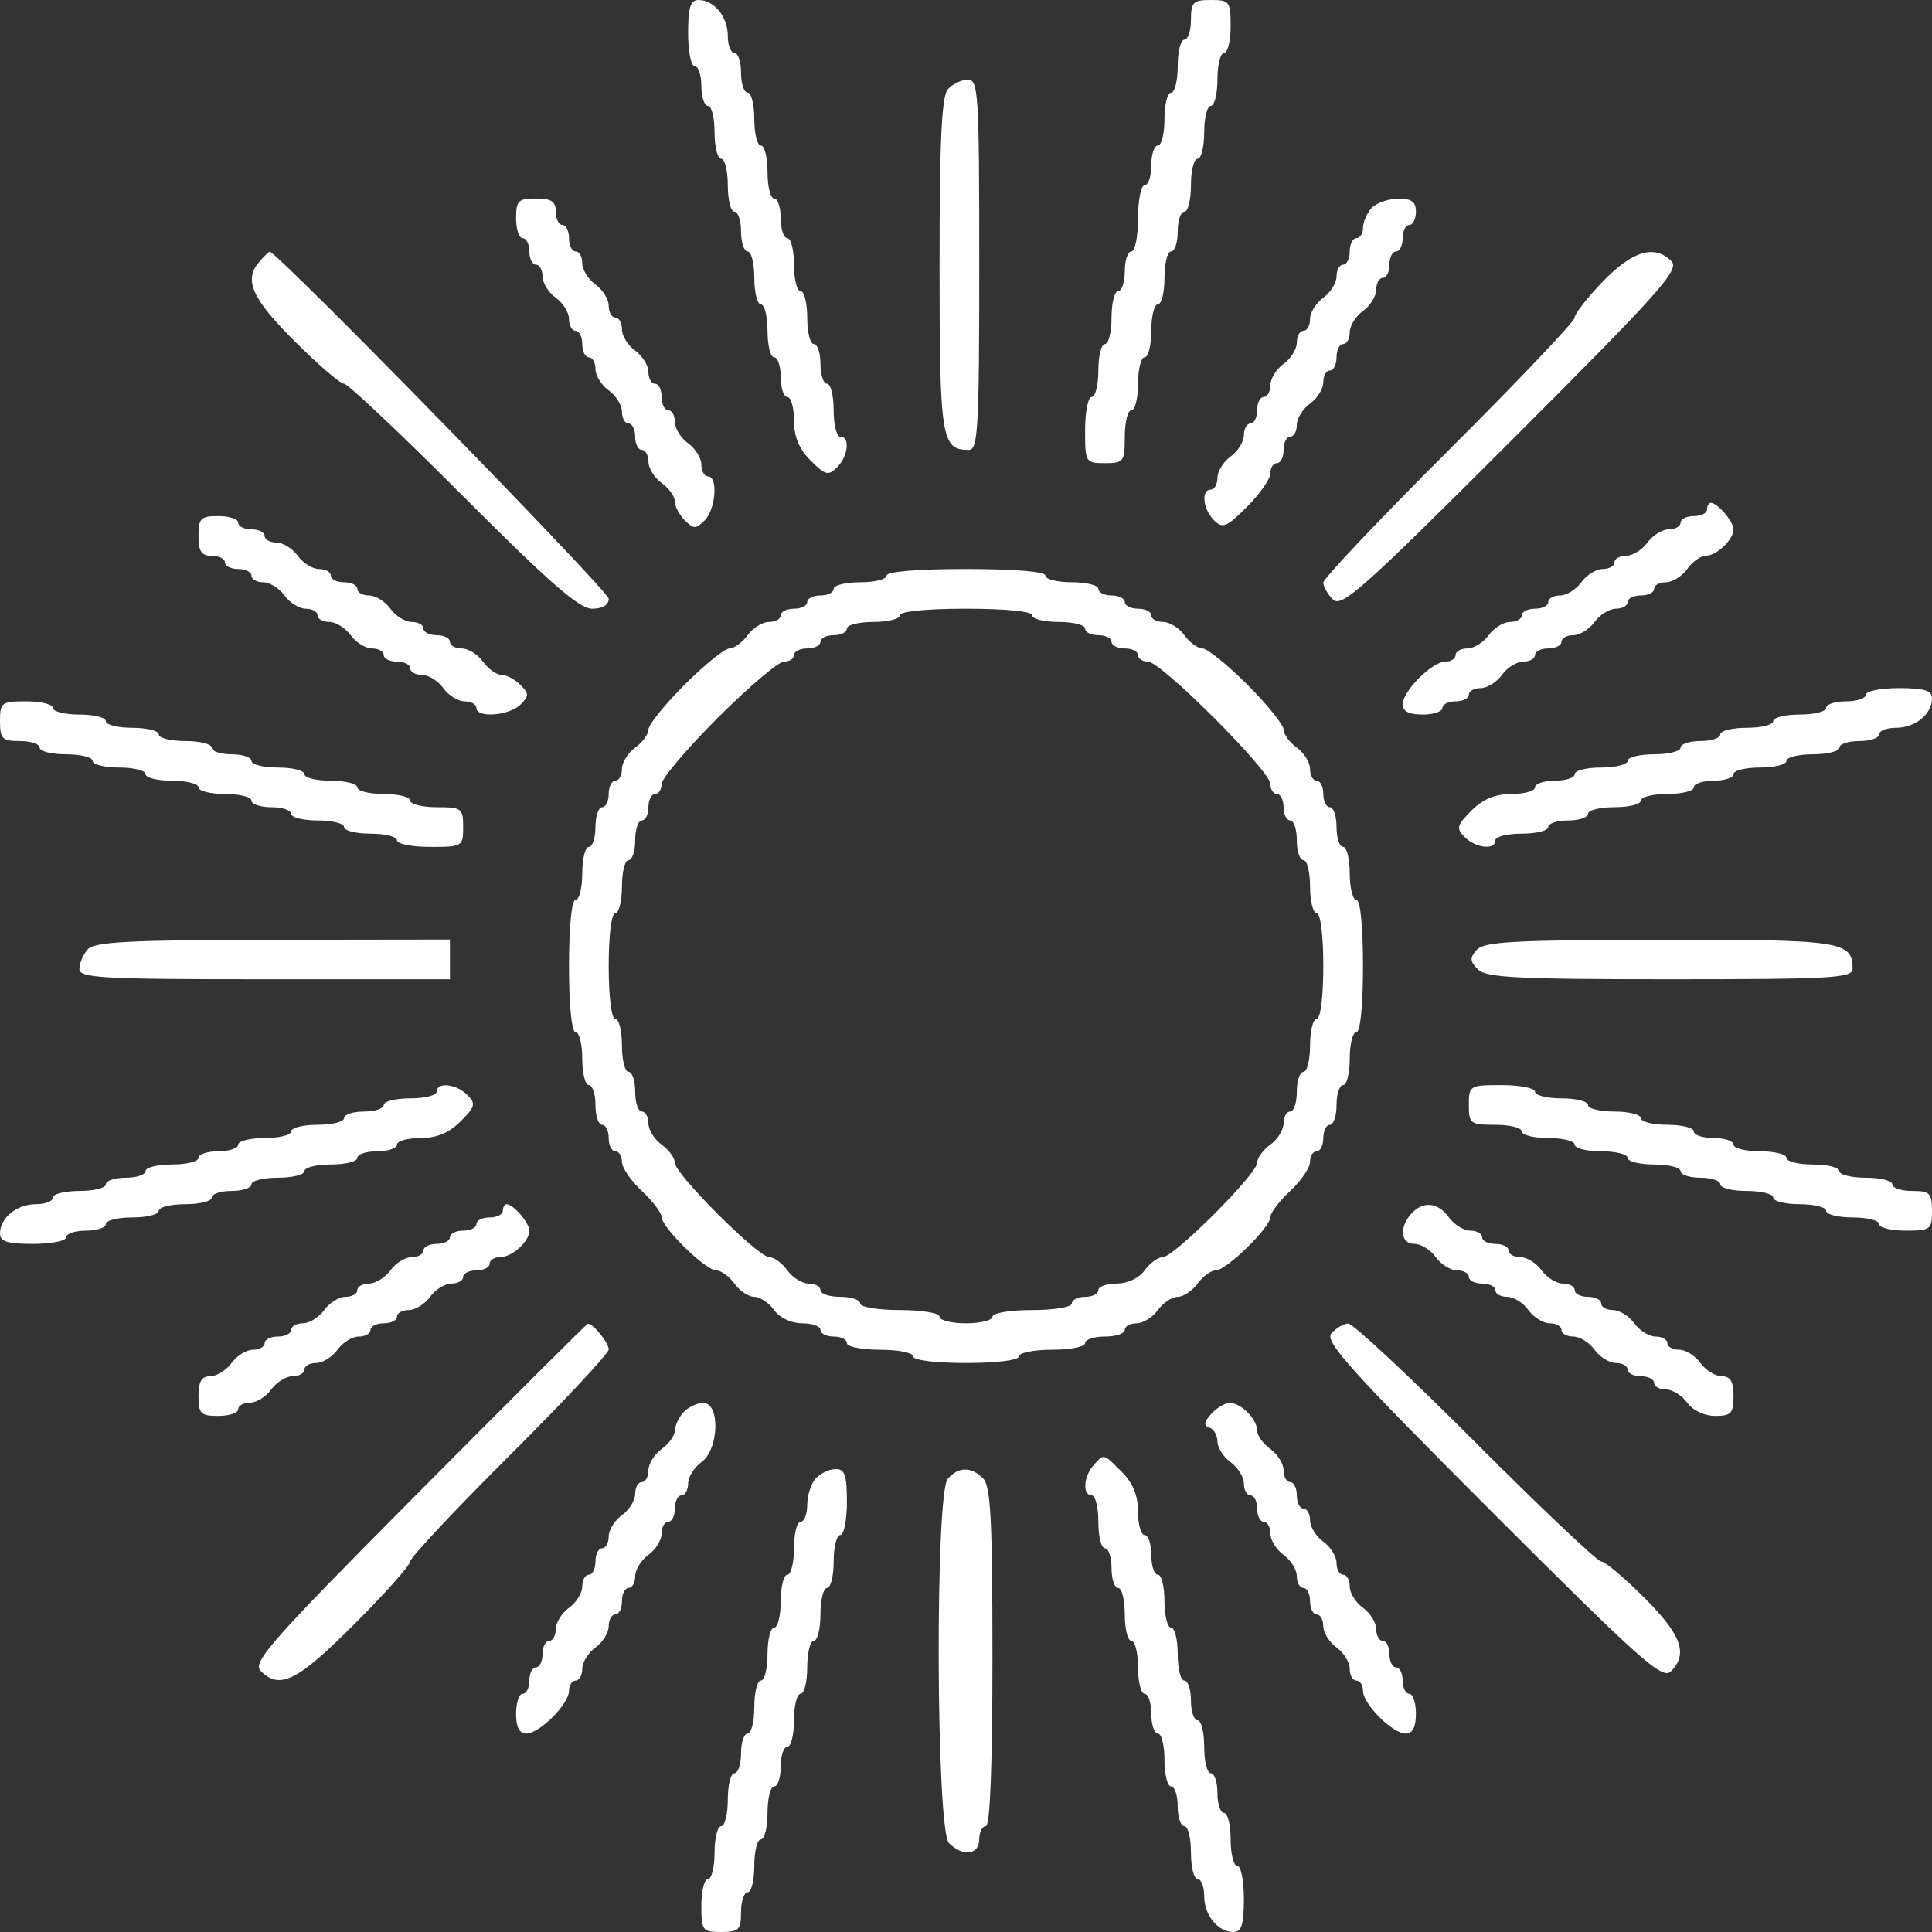 <svg width="48" height="48" viewBox="0 0 48 48" fill="none" xmlns="http://www.w3.org/2000/svg">
<rect x="0" y="0" width="48" height="48" fill="#333333" stroke="none"/>
<path fill-rule="evenodd" clip-rule="evenodd" d="M17.096 0.822C17.096 1.274 17.17 1.644 17.26 1.644C17.351 1.644 17.425 1.866 17.425 2.137C17.425 2.408 17.499 2.63 17.589 2.63C17.68 2.63 17.753 2.926 17.753 3.288C17.753 3.649 17.827 3.945 17.918 3.945C18.008 3.945 18.082 4.241 18.082 4.603C18.082 4.964 18.156 5.26 18.247 5.26C18.337 5.26 18.411 5.482 18.411 5.753C18.411 6.025 18.485 6.247 18.575 6.247C18.666 6.247 18.74 6.542 18.74 6.904C18.74 7.266 18.814 7.562 18.904 7.562C18.994 7.562 19.069 7.858 19.069 8.219C19.069 8.581 19.142 8.877 19.233 8.877C19.323 8.877 19.397 9.099 19.397 9.37C19.397 9.641 19.471 9.863 19.562 9.863C19.652 9.863 19.726 10.125 19.726 10.446C19.726 10.849 19.853 11.156 20.139 11.442C20.505 11.807 20.58 11.827 20.797 11.61C21.074 11.333 21.125 10.849 20.877 10.849C20.786 10.849 20.712 10.553 20.712 10.192C20.712 9.83 20.638 9.534 20.548 9.534C20.457 9.534 20.384 9.312 20.384 9.041C20.384 8.77 20.31 8.548 20.219 8.548C20.129 8.548 20.055 8.252 20.055 7.89C20.055 7.529 19.981 7.233 19.89 7.233C19.8 7.233 19.726 6.937 19.726 6.575C19.726 6.214 19.652 5.918 19.562 5.918C19.471 5.918 19.397 5.696 19.397 5.425C19.397 5.153 19.323 4.932 19.233 4.932C19.142 4.932 19.069 4.636 19.069 4.274C19.069 3.912 18.994 3.616 18.904 3.616C18.814 3.616 18.74 3.321 18.74 2.959C18.74 2.597 18.666 2.301 18.575 2.301C18.485 2.301 18.411 2.079 18.411 1.808C18.411 1.537 18.337 1.315 18.247 1.315C18.156 1.315 18.082 1.125 18.082 0.892C18.082 0.417 17.742 0 17.354 0C17.154 0 17.096 0.184 17.096 0.822ZM29.589 0.493C29.589 0.764 29.515 0.986 29.425 0.986C29.334 0.986 29.26 1.282 29.26 1.644C29.26 2.005 29.186 2.301 29.096 2.301C29.006 2.301 28.931 2.597 28.931 2.959C28.931 3.321 28.858 3.616 28.767 3.616C28.677 3.616 28.603 3.838 28.603 4.11C28.603 4.381 28.529 4.603 28.438 4.603C28.348 4.603 28.274 4.973 28.274 5.425C28.274 5.877 28.2 6.247 28.11 6.247C28.019 6.247 27.945 6.468 27.945 6.74C27.945 7.011 27.871 7.233 27.781 7.233C27.69 7.233 27.616 7.529 27.616 7.89C27.616 8.252 27.543 8.548 27.452 8.548C27.362 8.548 27.288 8.844 27.288 9.205C27.288 9.567 27.214 9.863 27.123 9.863C27.033 9.863 26.959 10.233 26.959 10.685C26.959 11.489 26.97 11.507 27.452 11.507C27.918 11.507 27.945 11.47 27.945 10.849C27.945 10.488 28.019 10.192 28.11 10.192C28.2 10.192 28.274 9.896 28.274 9.534C28.274 9.173 28.348 8.877 28.438 8.877C28.529 8.877 28.603 8.581 28.603 8.219C28.603 7.858 28.677 7.562 28.767 7.562C28.858 7.562 28.931 7.266 28.931 6.904C28.931 6.542 29.006 6.247 29.096 6.247C29.186 6.247 29.26 6.025 29.26 5.753C29.26 5.482 29.334 5.26 29.425 5.26C29.515 5.26 29.589 4.964 29.589 4.603C29.589 4.241 29.663 3.945 29.753 3.945C29.844 3.945 29.918 3.649 29.918 3.288C29.918 2.926 29.992 2.63 30.082 2.63C30.173 2.63 30.247 2.334 30.247 1.973C30.247 1.611 30.32 1.315 30.411 1.315C30.501 1.315 30.575 1.019 30.575 0.658C30.575 0.036 30.548 0 30.082 0C29.644 0 29.589 0.055 29.589 0.493ZM23.548 2.219C23.395 2.392 23.343 3.512 23.343 6.58C23.343 10.895 23.387 11.178 24.07 11.178C24.299 11.178 24.329 10.65 24.329 6.575C24.329 2.299 24.308 1.973 24.041 1.979C23.883 1.982 23.661 2.09 23.548 2.219ZM12.822 5.425C12.822 5.696 12.896 5.918 12.986 5.918C13.077 5.918 13.151 6.066 13.151 6.247C13.151 6.427 13.225 6.575 13.315 6.575C13.405 6.575 13.479 6.707 13.479 6.868C13.479 7.029 13.627 7.267 13.808 7.397C13.989 7.528 14.137 7.766 14.137 7.927C14.137 8.088 14.211 8.219 14.301 8.219C14.392 8.219 14.466 8.367 14.466 8.548C14.466 8.729 14.54 8.877 14.63 8.877C14.72 8.877 14.794 9.008 14.794 9.169C14.794 9.33 14.943 9.568 15.123 9.699C15.304 9.829 15.452 10.067 15.452 10.228C15.452 10.389 15.526 10.521 15.616 10.521C15.707 10.521 15.781 10.668 15.781 10.849C15.781 11.03 15.855 11.178 15.945 11.178C16.036 11.178 16.11 11.31 16.11 11.47C16.11 11.632 16.258 11.87 16.438 12C16.619 12.13 16.767 12.337 16.767 12.459C16.767 12.581 16.878 12.792 17.014 12.928C17.233 13.147 17.288 13.147 17.507 12.928C17.783 12.652 17.844 11.836 17.589 11.836C17.499 11.836 17.425 11.704 17.425 11.543C17.425 11.382 17.277 11.144 17.096 11.014C16.915 10.883 16.767 10.645 16.767 10.484C16.767 10.323 16.693 10.192 16.603 10.192C16.512 10.192 16.438 10.044 16.438 9.863C16.438 9.682 16.364 9.534 16.274 9.534C16.184 9.534 16.11 9.403 16.11 9.242C16.11 9.081 15.962 8.843 15.781 8.712C15.6 8.582 15.452 8.344 15.452 8.183C15.452 8.022 15.378 7.89 15.288 7.89C15.197 7.89 15.123 7.759 15.123 7.598C15.123 7.437 14.975 7.199 14.794 7.068C14.614 6.938 14.466 6.7 14.466 6.539C14.466 6.378 14.392 6.247 14.301 6.247C14.211 6.247 14.137 6.099 14.137 5.918C14.137 5.737 14.063 5.589 13.973 5.589C13.882 5.589 13.808 5.441 13.808 5.26C13.808 5.004 13.699 4.932 13.315 4.932C12.877 4.932 12.822 4.986 12.822 5.425ZM34.069 5.177C33.956 5.306 33.863 5.525 33.863 5.664C33.863 5.804 33.789 5.918 33.699 5.918C33.608 5.918 33.534 6.066 33.534 6.247C33.534 6.427 33.46 6.575 33.37 6.575C33.279 6.575 33.206 6.707 33.206 6.868C33.206 7.029 33.057 7.267 32.877 7.397C32.696 7.528 32.548 7.766 32.548 7.927C32.548 8.088 32.474 8.219 32.384 8.219C32.293 8.219 32.219 8.351 32.219 8.512C32.219 8.673 32.071 8.911 31.89 9.041C31.71 9.171 31.562 9.41 31.562 9.571C31.562 9.731 31.488 9.863 31.397 9.863C31.307 9.863 31.233 10.011 31.233 10.192C31.233 10.373 31.159 10.521 31.069 10.521C30.978 10.521 30.904 10.652 30.904 10.813C30.904 10.974 30.756 11.212 30.575 11.342C30.395 11.473 30.247 11.711 30.247 11.872C30.247 12.033 30.173 12.164 30.082 12.164C29.835 12.164 29.885 12.648 30.161 12.925C30.376 13.139 30.472 13.1 30.983 12.589C31.301 12.271 31.562 11.898 31.562 11.759C31.562 11.62 31.636 11.507 31.726 11.507C31.816 11.507 31.89 11.359 31.89 11.178C31.89 10.997 31.964 10.849 32.055 10.849C32.145 10.849 32.219 10.718 32.219 10.557C32.219 10.396 32.367 10.158 32.548 10.027C32.729 9.897 32.877 9.659 32.877 9.498C32.877 9.337 32.951 9.205 33.041 9.205C33.132 9.205 33.206 9.058 33.206 8.877C33.206 8.696 33.279 8.548 33.37 8.548C33.46 8.548 33.534 8.416 33.534 8.256C33.534 8.095 33.682 7.856 33.863 7.726C34.044 7.596 34.192 7.357 34.192 7.197C34.192 7.036 34.266 6.904 34.356 6.904C34.447 6.904 34.52 6.756 34.52 6.575C34.52 6.395 34.594 6.247 34.685 6.247C34.775 6.247 34.849 6.099 34.849 5.918C34.849 5.737 34.923 5.589 35.014 5.589C35.104 5.589 35.178 5.441 35.178 5.26C35.178 5.01 35.071 4.933 34.726 4.938C34.477 4.941 34.182 5.049 34.069 5.177ZM6.452 6.492C6.049 6.951 6.245 7.402 7.312 8.469C7.898 9.055 8.454 9.534 8.548 9.534C8.642 9.534 9.974 10.792 11.507 12.329C13.642 14.469 14.392 15.123 14.709 15.123C14.968 15.123 15.123 15.031 15.123 14.876C15.123 14.682 6.865 6.228 6.699 6.253C6.676 6.256 6.565 6.364 6.452 6.492ZM39.822 6.994C39.438 7.392 39.123 7.795 39.123 7.89C39.123 7.984 37.718 9.464 36 11.178C34.282 12.892 32.877 14.376 32.877 14.474C32.877 14.573 32.985 14.762 33.118 14.895C33.33 15.107 33.868 14.626 37.562 10.932C41.257 7.238 41.737 6.7 41.525 6.488C41.106 6.069 40.557 6.233 39.822 6.994ZM42.411 12.658C42.411 12.748 42.263 12.822 42.082 12.822C41.901 12.822 41.753 12.896 41.753 12.986C41.753 13.077 41.622 13.151 41.461 13.151C41.3 13.151 41.062 13.299 40.931 13.479C40.801 13.66 40.563 13.808 40.402 13.808C40.241 13.808 40.11 13.882 40.11 13.973C40.11 14.063 39.978 14.137 39.817 14.137C39.656 14.137 39.418 14.285 39.288 14.466C39.157 14.647 38.919 14.794 38.758 14.794C38.597 14.794 38.466 14.868 38.466 14.959C38.466 15.049 38.318 15.123 38.137 15.123C37.956 15.123 37.808 15.197 37.808 15.288C37.808 15.378 37.676 15.452 37.516 15.452C37.355 15.452 37.117 15.6 36.986 15.781C36.856 15.962 36.618 16.11 36.457 16.11C36.296 16.11 36.164 16.184 36.164 16.274C36.164 16.364 36.05 16.438 35.91 16.438C35.581 16.438 34.849 17.171 34.849 17.5C34.849 17.672 35.007 17.753 35.343 17.753C35.614 17.753 35.836 17.68 35.836 17.589C35.836 17.499 35.984 17.425 36.164 17.425C36.345 17.425 36.493 17.351 36.493 17.26C36.493 17.17 36.625 17.096 36.786 17.096C36.947 17.096 37.185 16.948 37.315 16.767C37.445 16.586 37.684 16.438 37.844 16.438C38.005 16.438 38.137 16.364 38.137 16.274C38.137 16.184 38.285 16.11 38.466 16.11C38.647 16.11 38.794 16.036 38.794 15.945C38.794 15.855 38.926 15.781 39.087 15.781C39.248 15.781 39.486 15.633 39.616 15.452C39.747 15.271 39.985 15.123 40.146 15.123C40.307 15.123 40.438 15.049 40.438 14.959C40.438 14.868 40.586 14.794 40.767 14.794C40.948 14.794 41.096 14.72 41.096 14.63C41.096 14.54 41.228 14.466 41.388 14.466C41.549 14.466 41.788 14.318 41.918 14.137C42.048 13.956 42.255 13.808 42.377 13.808C42.648 13.808 43.069 13.408 43.069 13.151C43.069 12.957 42.671 12.493 42.505 12.493C42.453 12.493 42.411 12.567 42.411 12.658ZM4.932 13.315C4.932 13.699 5.004 13.808 5.26 13.808C5.441 13.808 5.589 13.882 5.589 13.973C5.589 14.063 5.737 14.137 5.918 14.137C6.099 14.137 6.247 14.211 6.247 14.301C6.247 14.392 6.378 14.466 6.539 14.466C6.7 14.466 6.938 14.614 7.068 14.794C7.199 14.975 7.437 15.123 7.598 15.123C7.759 15.123 7.89 15.197 7.89 15.288C7.89 15.378 8.022 15.452 8.183 15.452C8.344 15.452 8.582 15.6 8.712 15.781C8.843 15.962 9.081 16.11 9.242 16.11C9.403 16.11 9.534 16.184 9.534 16.274C9.534 16.364 9.682 16.438 9.863 16.438C10.044 16.438 10.192 16.512 10.192 16.603C10.192 16.693 10.323 16.767 10.484 16.767C10.645 16.767 10.883 16.915 11.014 17.096C11.144 17.277 11.382 17.425 11.543 17.425C11.704 17.425 11.836 17.499 11.836 17.589C11.836 17.844 12.652 17.783 12.928 17.507C13.147 17.288 13.147 17.233 12.928 17.014C12.792 16.878 12.581 16.767 12.459 16.767C12.337 16.767 12.13 16.619 12 16.438C11.87 16.258 11.632 16.11 11.47 16.11C11.31 16.11 11.178 16.036 11.178 15.945C11.178 15.855 11.03 15.781 10.849 15.781C10.668 15.781 10.521 15.707 10.521 15.616C10.521 15.526 10.389 15.452 10.228 15.452C10.067 15.452 9.829 15.304 9.699 15.123C9.568 14.943 9.33 14.794 9.169 14.794C9.008 14.794 8.877 14.72 8.877 14.63C8.877 14.54 8.729 14.466 8.548 14.466C8.367 14.466 8.219 14.392 8.219 14.301C8.219 14.211 8.088 14.137 7.927 14.137C7.766 14.137 7.528 13.989 7.397 13.808C7.267 13.627 7.029 13.479 6.868 13.479C6.707 13.479 6.575 13.405 6.575 13.315C6.575 13.225 6.427 13.151 6.247 13.151C6.066 13.151 5.918 13.077 5.918 12.986C5.918 12.896 5.696 12.822 5.425 12.822C4.986 12.822 4.932 12.877 4.932 13.315ZM22.027 14.301C22.027 14.392 21.732 14.466 21.37 14.466C21.008 14.466 20.712 14.54 20.712 14.63C20.712 14.72 20.564 14.794 20.384 14.794C20.203 14.794 20.055 14.868 20.055 14.959C20.055 15.049 19.907 15.123 19.726 15.123C19.545 15.123 19.397 15.197 19.397 15.288C19.397 15.378 19.266 15.452 19.105 15.452C18.944 15.452 18.706 15.6 18.575 15.781C18.445 15.962 18.242 16.11 18.125 16.11C18.007 16.11 17.505 16.515 17.01 17.01C16.515 17.505 16.11 18.007 16.11 18.125C16.11 18.242 15.962 18.445 15.781 18.575C15.6 18.706 15.452 18.944 15.452 19.105C15.452 19.266 15.378 19.397 15.288 19.397C15.197 19.397 15.123 19.545 15.123 19.726C15.123 19.907 15.049 20.055 14.959 20.055C14.868 20.055 14.794 20.277 14.794 20.548C14.794 20.819 14.72 21.041 14.63 21.041C14.54 21.041 14.466 21.337 14.466 21.699C14.466 22.06 14.392 22.356 14.301 22.356C14.203 22.356 14.137 23.014 14.137 24C14.137 24.986 14.203 25.644 14.301 25.644C14.392 25.644 14.466 25.94 14.466 26.301C14.466 26.663 14.54 26.959 14.63 26.959C14.72 26.959 14.794 27.181 14.794 27.452C14.794 27.723 14.868 27.945 14.959 27.945C15.049 27.945 15.123 28.093 15.123 28.274C15.123 28.455 15.197 28.603 15.288 28.603C15.378 28.603 15.452 28.721 15.452 28.866C15.452 29.01 15.674 29.336 15.945 29.589C16.216 29.842 16.438 30.134 16.438 30.236C16.438 30.494 17.53 31.562 17.794 31.562C17.913 31.562 18.116 31.71 18.247 31.89C18.377 32.071 18.599 32.219 18.74 32.219C18.881 32.219 19.102 32.367 19.233 32.548C19.372 32.741 19.659 32.877 19.927 32.877C20.178 32.877 20.384 32.951 20.384 33.041C20.384 33.132 20.532 33.206 20.712 33.206C20.893 33.206 21.041 33.279 21.041 33.37C21.041 33.46 21.411 33.534 21.863 33.534C22.315 33.534 22.685 33.608 22.685 33.699C22.685 33.794 23.233 33.863 24 33.863C24.767 33.863 25.315 33.794 25.315 33.699C25.315 33.608 25.685 33.534 26.137 33.534C26.589 33.534 26.959 33.46 26.959 33.37C26.959 33.279 27.181 33.206 27.452 33.206C27.723 33.206 27.945 33.132 27.945 33.041C27.945 32.951 28.077 32.877 28.238 32.877C28.399 32.877 28.637 32.729 28.767 32.548C28.898 32.367 29.119 32.219 29.26 32.219C29.401 32.219 29.623 32.071 29.753 31.89C29.884 31.71 30.087 31.562 30.206 31.562C30.47 31.562 31.562 30.494 31.562 30.236C31.562 30.134 31.784 29.842 32.055 29.589C32.326 29.336 32.548 29.01 32.548 28.866C32.548 28.721 32.622 28.603 32.712 28.603C32.803 28.603 32.877 28.455 32.877 28.274C32.877 28.093 32.951 27.945 33.041 27.945C33.132 27.945 33.206 27.723 33.206 27.452C33.206 27.181 33.279 26.959 33.37 26.959C33.46 26.959 33.534 26.663 33.534 26.301C33.534 25.94 33.608 25.644 33.699 25.644C33.797 25.644 33.863 24.986 33.863 24C33.863 23.014 33.797 22.356 33.699 22.356C33.608 22.356 33.534 22.06 33.534 21.699C33.534 21.337 33.46 21.041 33.37 21.041C33.279 21.041 33.206 20.819 33.206 20.548C33.206 20.277 33.132 20.055 33.041 20.055C32.951 20.055 32.877 19.907 32.877 19.726C32.877 19.545 32.803 19.397 32.712 19.397C32.622 19.397 32.548 19.266 32.548 19.105C32.548 18.944 32.4 18.706 32.219 18.575C32.038 18.445 31.89 18.242 31.89 18.125C31.89 18.007 31.485 17.505 30.99 17.01C30.495 16.515 29.993 16.11 29.875 16.11C29.758 16.11 29.555 15.962 29.425 15.781C29.294 15.6 29.056 15.452 28.895 15.452C28.734 15.452 28.603 15.378 28.603 15.288C28.603 15.197 28.455 15.123 28.274 15.123C28.093 15.123 27.945 15.049 27.945 14.959C27.945 14.868 27.797 14.794 27.616 14.794C27.436 14.794 27.288 14.72 27.288 14.63C27.288 14.54 26.992 14.466 26.63 14.466C26.268 14.466 25.973 14.392 25.973 14.301C25.973 14.201 25.205 14.137 24 14.137C22.795 14.137 22.027 14.201 22.027 14.301ZM25.644 15.288C25.644 15.378 25.94 15.452 26.301 15.452C26.663 15.452 26.959 15.526 26.959 15.616C26.959 15.707 27.107 15.781 27.288 15.781C27.468 15.781 27.616 15.855 27.616 15.945C27.616 16.036 27.764 16.11 27.945 16.11C28.126 16.11 28.274 16.184 28.274 16.274C28.274 16.364 28.386 16.438 28.523 16.438C28.847 16.438 31.562 19.153 31.562 19.477C31.562 19.614 31.636 19.726 31.726 19.726C31.816 19.726 31.89 19.874 31.89 20.055C31.89 20.236 31.964 20.384 32.055 20.384C32.145 20.384 32.219 20.605 32.219 20.877C32.219 21.148 32.293 21.37 32.384 21.37C32.474 21.37 32.548 21.666 32.548 22.027C32.548 22.389 32.622 22.685 32.712 22.685C32.808 22.685 32.877 23.233 32.877 24C32.877 24.767 32.808 25.315 32.712 25.315C32.622 25.315 32.548 25.611 32.548 25.973C32.548 26.334 32.474 26.63 32.384 26.63C32.293 26.63 32.219 26.852 32.219 27.123C32.219 27.395 32.145 27.616 32.055 27.616C31.964 27.616 31.89 27.748 31.89 27.909C31.89 28.07 31.742 28.308 31.562 28.438C31.381 28.569 31.233 28.771 31.233 28.889C31.233 29.167 29.167 31.233 28.889 31.233C28.771 31.233 28.569 31.381 28.438 31.562C28.299 31.755 28.013 31.89 27.744 31.89C27.493 31.89 27.288 31.964 27.288 32.055C27.288 32.145 27.14 32.219 26.959 32.219C26.778 32.219 26.63 32.293 26.63 32.384C26.63 32.475 26.192 32.548 25.644 32.548C25.096 32.548 24.657 32.621 24.657 32.712C24.657 32.803 24.362 32.877 24 32.877C23.638 32.877 23.343 32.803 23.343 32.712C23.343 32.621 22.904 32.548 22.356 32.548C21.808 32.548 21.37 32.475 21.37 32.384C21.37 32.293 21.148 32.219 20.877 32.219C20.605 32.219 20.384 32.145 20.384 32.055C20.384 31.964 20.252 31.89 20.091 31.89C19.93 31.89 19.692 31.742 19.562 31.562C19.431 31.381 19.229 31.233 19.111 31.233C18.833 31.233 16.767 29.167 16.767 28.889C16.767 28.771 16.619 28.569 16.438 28.438C16.258 28.308 16.11 28.07 16.11 27.909C16.11 27.748 16.036 27.616 15.945 27.616C15.855 27.616 15.781 27.395 15.781 27.123C15.781 26.852 15.707 26.63 15.616 26.63C15.526 26.63 15.452 26.334 15.452 25.973C15.452 25.611 15.378 25.315 15.288 25.315C15.192 25.315 15.123 24.767 15.123 24C15.123 23.233 15.192 22.685 15.288 22.685C15.378 22.685 15.452 22.389 15.452 22.027C15.452 21.666 15.526 21.37 15.616 21.37C15.707 21.37 15.781 21.148 15.781 20.877C15.781 20.605 15.855 20.384 15.945 20.384C16.036 20.384 16.11 20.236 16.11 20.055C16.11 19.874 16.184 19.726 16.274 19.726C16.364 19.726 16.438 19.614 16.438 19.477C16.438 19.34 17.066 18.601 17.833 17.833C18.601 17.066 19.34 16.438 19.477 16.438C19.614 16.438 19.726 16.364 19.726 16.274C19.726 16.184 19.874 16.11 20.055 16.11C20.236 16.11 20.384 16.036 20.384 15.945C20.384 15.855 20.532 15.781 20.712 15.781C20.893 15.781 21.041 15.707 21.041 15.616C21.041 15.526 21.337 15.452 21.699 15.452C22.06 15.452 22.356 15.378 22.356 15.288C22.356 15.189 23.014 15.123 24 15.123C24.986 15.123 25.644 15.189 25.644 15.288ZM46.356 17.26C46.356 17.351 46.134 17.425 45.863 17.425C45.592 17.425 45.37 17.499 45.37 17.589C45.37 17.68 45.074 17.753 44.712 17.753C44.351 17.753 44.055 17.827 44.055 17.918C44.055 18.008 43.759 18.082 43.397 18.082C43.036 18.082 42.74 18.156 42.74 18.247C42.74 18.337 42.518 18.411 42.247 18.411C41.975 18.411 41.753 18.485 41.753 18.575C41.753 18.666 41.458 18.74 41.096 18.74C40.734 18.74 40.438 18.814 40.438 18.904C40.438 18.994 40.142 19.069 39.781 19.069C39.419 19.069 39.123 19.142 39.123 19.233C39.123 19.323 38.901 19.397 38.63 19.397C38.359 19.397 38.137 19.471 38.137 19.562C38.137 19.652 37.875 19.726 37.554 19.726C37.151 19.726 36.844 19.853 36.558 20.139C36.193 20.505 36.173 20.58 36.39 20.797C36.667 21.074 37.151 21.125 37.151 20.877C37.151 20.786 37.447 20.712 37.808 20.712C38.17 20.712 38.466 20.638 38.466 20.548C38.466 20.457 38.688 20.384 38.959 20.384C39.23 20.384 39.452 20.31 39.452 20.219C39.452 20.129 39.748 20.055 40.11 20.055C40.471 20.055 40.767 19.981 40.767 19.89C40.767 19.8 41.063 19.726 41.425 19.726C41.786 19.726 42.082 19.652 42.082 19.562C42.082 19.471 42.304 19.397 42.575 19.397C42.847 19.397 43.069 19.323 43.069 19.233C43.069 19.142 43.364 19.069 43.726 19.069C44.088 19.069 44.384 18.994 44.384 18.904C44.384 18.814 44.679 18.74 45.041 18.74C45.403 18.74 45.699 18.666 45.699 18.575C45.699 18.485 45.92 18.411 46.192 18.411C46.463 18.411 46.685 18.337 46.685 18.247C46.685 18.156 46.875 18.082 47.108 18.082C47.583 18.082 48 17.742 48 17.354C48 17.154 47.816 17.096 47.178 17.096C46.726 17.096 46.356 17.17 46.356 17.26ZM0 17.918C0 18.356 0.055 18.411 0.493 18.411C0.764 18.411 0.986 18.485 0.986 18.575C0.986 18.666 1.282 18.74 1.644 18.74C2.005 18.74 2.301 18.814 2.301 18.904C2.301 18.994 2.597 19.069 2.959 19.069C3.321 19.069 3.616 19.142 3.616 19.233C3.616 19.323 3.912 19.397 4.274 19.397C4.636 19.397 4.932 19.471 4.932 19.562C4.932 19.652 5.227 19.726 5.589 19.726C5.951 19.726 6.247 19.8 6.247 19.89C6.247 19.981 6.468 20.055 6.74 20.055C7.011 20.055 7.233 20.129 7.233 20.219C7.233 20.31 7.529 20.384 7.89 20.384C8.252 20.384 8.548 20.457 8.548 20.548C8.548 20.638 8.844 20.712 9.205 20.712C9.567 20.712 9.863 20.786 9.863 20.877C9.863 20.967 10.233 21.041 10.685 21.041C11.489 21.041 11.507 21.03 11.507 20.548C11.507 20.082 11.47 20.055 10.849 20.055C10.488 20.055 10.192 19.981 10.192 19.89C10.192 19.8 9.896 19.726 9.534 19.726C9.173 19.726 8.877 19.652 8.877 19.562C8.877 19.471 8.581 19.397 8.219 19.397C7.858 19.397 7.562 19.323 7.562 19.233C7.562 19.142 7.266 19.069 6.904 19.069C6.542 19.069 6.247 18.994 6.247 18.904C6.247 18.814 6.025 18.74 5.753 18.74C5.482 18.74 5.26 18.666 5.26 18.575C5.26 18.485 4.964 18.411 4.603 18.411C4.241 18.411 3.945 18.337 3.945 18.247C3.945 18.156 3.649 18.082 3.288 18.082C2.926 18.082 2.63 18.008 2.63 17.918C2.63 17.827 2.334 17.753 1.973 17.753C1.611 17.753 1.315 17.68 1.315 17.589C1.315 17.499 1.019 17.425 0.658 17.425C0.036 17.425 0 17.452 0 17.918ZM2.178 23.588C2.065 23.717 1.973 23.936 1.973 24.075C1.973 24.298 2.538 24.329 6.575 24.329H11.178V23.836V23.343L6.781 23.349C3.194 23.354 2.346 23.398 2.178 23.588ZM36.69 23.598C36.512 23.799 36.517 23.884 36.719 24.085C36.923 24.289 37.708 24.329 41.495 24.329C45.506 24.329 46.027 24.299 46.027 24.07C46.027 23.383 45.758 23.342 41.231 23.349C37.625 23.354 36.868 23.395 36.69 23.598ZM10.849 27.123C10.849 27.214 10.553 27.288 10.192 27.288C9.83 27.288 9.534 27.362 9.534 27.452C9.534 27.543 9.312 27.616 9.041 27.616C8.77 27.616 8.548 27.69 8.548 27.781C8.548 27.871 8.252 27.945 7.89 27.945C7.529 27.945 7.233 28.019 7.233 28.11C7.233 28.2 6.937 28.274 6.575 28.274C6.214 28.274 5.918 28.348 5.918 28.438C5.918 28.529 5.696 28.603 5.425 28.603C5.153 28.603 4.932 28.677 4.932 28.767C4.932 28.858 4.636 28.931 4.274 28.931C3.912 28.931 3.616 29.006 3.616 29.096C3.616 29.186 3.395 29.26 3.123 29.26C2.852 29.26 2.63 29.334 2.63 29.425C2.63 29.515 2.334 29.589 1.973 29.589C1.611 29.589 1.315 29.663 1.315 29.753C1.315 29.844 1.125 29.918 0.892 29.918C0.417 29.918 0 30.258 0 30.646C0 30.846 0.184 30.904 0.822 30.904C1.274 30.904 1.644 30.83 1.644 30.74C1.644 30.649 1.866 30.575 2.137 30.575C2.408 30.575 2.63 30.501 2.63 30.411C2.63 30.32 2.926 30.247 3.288 30.247C3.649 30.247 3.945 30.173 3.945 30.082C3.945 29.992 4.241 29.918 4.603 29.918C4.964 29.918 5.26 29.844 5.26 29.753C5.26 29.663 5.482 29.589 5.753 29.589C6.025 29.589 6.247 29.515 6.247 29.425C6.247 29.334 6.542 29.26 6.904 29.26C7.266 29.26 7.562 29.186 7.562 29.096C7.562 29.006 7.858 28.931 8.219 28.931C8.581 28.931 8.877 28.858 8.877 28.767C8.877 28.677 9.099 28.603 9.37 28.603C9.641 28.603 9.863 28.529 9.863 28.438C9.863 28.348 10.125 28.274 10.446 28.274C10.849 28.274 11.156 28.147 11.442 27.861C11.807 27.495 11.827 27.42 11.61 27.203C11.333 26.926 10.849 26.875 10.849 27.123ZM36.493 27.452C36.493 27.918 36.53 27.945 37.151 27.945C37.512 27.945 37.808 28.019 37.808 28.11C37.808 28.2 38.104 28.274 38.466 28.274C38.827 28.274 39.123 28.348 39.123 28.438C39.123 28.529 39.419 28.603 39.781 28.603C40.142 28.603 40.438 28.677 40.438 28.767C40.438 28.858 40.734 28.931 41.096 28.931C41.458 28.931 41.753 29.006 41.753 29.096C41.753 29.186 41.975 29.26 42.247 29.26C42.518 29.26 42.74 29.334 42.74 29.425C42.74 29.515 43.036 29.589 43.397 29.589C43.759 29.589 44.055 29.663 44.055 29.753C44.055 29.844 44.351 29.918 44.712 29.918C45.074 29.918 45.37 29.992 45.37 30.082C45.37 30.173 45.666 30.247 46.027 30.247C46.389 30.247 46.685 30.32 46.685 30.411C46.685 30.501 46.981 30.575 47.343 30.575C47.964 30.575 48 30.548 48 30.082C48 29.644 47.945 29.589 47.507 29.589C47.236 29.589 47.014 29.515 47.014 29.425C47.014 29.334 46.718 29.26 46.356 29.26C45.995 29.26 45.699 29.186 45.699 29.096C45.699 29.006 45.403 28.931 45.041 28.931C44.679 28.931 44.384 28.858 44.384 28.767C44.384 28.677 44.088 28.603 43.726 28.603C43.364 28.603 43.069 28.529 43.069 28.438C43.069 28.348 42.847 28.274 42.575 28.274C42.304 28.274 42.082 28.2 42.082 28.11C42.082 28.019 41.786 27.945 41.425 27.945C41.063 27.945 40.767 27.871 40.767 27.781C40.767 27.69 40.471 27.616 40.11 27.616C39.748 27.616 39.452 27.543 39.452 27.452C39.452 27.362 39.156 27.288 38.794 27.288C38.433 27.288 38.137 27.214 38.137 27.123C38.137 27.033 37.767 26.959 37.315 26.959C36.511 26.959 36.493 26.97 36.493 27.452ZM12.493 30.082C12.493 30.173 12.345 30.247 12.164 30.247C11.984 30.247 11.836 30.32 11.836 30.411C11.836 30.501 11.688 30.575 11.507 30.575C11.326 30.575 11.178 30.649 11.178 30.74C11.178 30.83 11.03 30.904 10.849 30.904C10.668 30.904 10.521 30.978 10.521 31.069C10.521 31.159 10.389 31.233 10.228 31.233C10.067 31.233 9.829 31.381 9.699 31.562C9.568 31.742 9.33 31.89 9.169 31.89C9.008 31.89 8.877 31.964 8.877 32.055C8.877 32.145 8.745 32.219 8.584 32.219C8.423 32.219 8.185 32.367 8.055 32.548C7.924 32.729 7.686 32.877 7.525 32.877C7.365 32.877 7.233 32.951 7.233 33.041C7.233 33.132 7.085 33.206 6.904 33.206C6.723 33.206 6.575 33.279 6.575 33.37C6.575 33.46 6.444 33.534 6.283 33.534C6.122 33.534 5.884 33.682 5.753 33.863C5.623 34.044 5.385 34.192 5.224 34.192C5.009 34.192 4.932 34.322 4.932 34.685C4.932 35.123 4.986 35.178 5.425 35.178C5.696 35.178 5.918 35.104 5.918 35.014C5.918 34.923 6.049 34.849 6.21 34.849C6.371 34.849 6.609 34.701 6.74 34.52C6.87 34.34 7.108 34.192 7.269 34.192C7.43 34.192 7.562 34.118 7.562 34.027C7.562 33.937 7.693 33.863 7.854 33.863C8.015 33.863 8.253 33.715 8.384 33.534C8.514 33.353 8.752 33.206 8.913 33.206C9.074 33.206 9.205 33.132 9.205 33.041C9.205 32.951 9.353 32.877 9.534 32.877C9.715 32.877 9.863 32.803 9.863 32.712C9.863 32.622 9.995 32.548 10.155 32.548C10.316 32.548 10.555 32.4 10.685 32.219C10.815 32.038 11.053 31.89 11.214 31.89C11.375 31.89 11.507 31.816 11.507 31.726C11.507 31.636 11.655 31.562 11.836 31.562C12.016 31.562 12.164 31.488 12.164 31.397C12.164 31.307 12.281 31.233 12.423 31.233C12.724 31.233 13.151 30.847 13.151 30.575C13.151 30.381 12.753 29.918 12.587 29.918C12.535 29.918 12.493 29.992 12.493 30.082ZM35.055 30.164C34.756 30.503 34.803 30.904 35.142 30.904C35.303 30.904 35.541 31.052 35.671 31.233C35.802 31.414 36.04 31.562 36.201 31.562C36.361 31.562 36.493 31.636 36.493 31.726C36.493 31.816 36.641 31.89 36.822 31.89C37.003 31.89 37.151 31.964 37.151 32.055C37.151 32.145 37.282 32.219 37.443 32.219C37.604 32.219 37.842 32.367 37.973 32.548C38.103 32.729 38.341 32.877 38.502 32.877C38.663 32.877 38.794 32.951 38.794 33.041C38.794 33.132 38.926 33.206 39.087 33.206C39.248 33.206 39.486 33.353 39.616 33.534C39.747 33.715 39.985 33.863 40.146 33.863C40.307 33.863 40.438 33.937 40.438 34.027C40.438 34.118 40.586 34.192 40.767 34.192C40.948 34.192 41.096 34.266 41.096 34.356C41.096 34.447 41.228 34.52 41.388 34.52C41.549 34.52 41.788 34.669 41.918 34.849C42.057 35.042 42.343 35.178 42.612 35.178C43.01 35.178 43.069 35.115 43.069 34.685C43.069 34.322 42.991 34.192 42.776 34.192C42.615 34.192 42.377 34.044 42.247 33.863C42.116 33.682 41.878 33.534 41.717 33.534C41.556 33.534 41.425 33.46 41.425 33.37C41.425 33.279 41.293 33.206 41.132 33.206C40.971 33.206 40.733 33.057 40.603 32.877C40.472 32.696 40.234 32.548 40.073 32.548C39.913 32.548 39.781 32.474 39.781 32.384C39.781 32.293 39.633 32.219 39.452 32.219C39.271 32.219 39.123 32.145 39.123 32.055C39.123 31.964 38.992 31.89 38.831 31.89C38.67 31.89 38.432 31.742 38.301 31.562C38.171 31.381 37.933 31.233 37.772 31.233C37.611 31.233 37.48 31.159 37.48 31.069C37.48 30.978 37.331 30.904 37.151 30.904C36.97 30.904 36.822 30.83 36.822 30.74C36.822 30.649 36.69 30.575 36.529 30.575C36.368 30.575 36.13 30.427 36 30.247C35.725 29.864 35.347 29.831 35.055 30.164ZM10.391 37.087C6.738 40.764 6.263 41.3 6.475 41.512C6.951 41.988 7.382 41.774 8.797 40.358C9.564 39.591 10.192 38.887 10.192 38.793C10.192 38.699 11.301 37.516 12.658 36.164C14.014 34.812 15.123 33.626 15.123 33.526C15.123 33.357 14.716 32.861 14.601 32.89C14.572 32.898 12.677 34.786 10.391 37.087ZM33.078 33.127C32.903 33.326 33.538 34.032 37.07 37.565C40.762 41.257 41.3 41.737 41.512 41.525C41.947 41.09 41.777 40.62 40.853 39.695C40.358 39.2 39.875 38.794 39.781 38.794C39.687 38.794 38.281 37.463 36.657 35.836C35.034 34.208 33.611 32.88 33.496 32.883C33.382 32.886 33.194 32.996 33.078 33.127ZM16.973 35.095C16.86 35.224 16.767 35.426 16.767 35.546C16.767 35.665 16.619 35.87 16.438 36C16.258 36.13 16.11 36.368 16.11 36.529C16.11 36.69 16.036 36.822 15.945 36.822C15.855 36.822 15.781 36.954 15.781 37.114C15.781 37.275 15.633 37.514 15.452 37.644C15.271 37.774 15.123 38.012 15.123 38.173C15.123 38.334 15.049 38.466 14.959 38.466C14.868 38.466 14.794 38.614 14.794 38.794C14.794 38.975 14.72 39.123 14.63 39.123C14.54 39.123 14.466 39.255 14.466 39.416C14.466 39.577 14.318 39.815 14.137 39.945C13.956 40.076 13.808 40.314 13.808 40.475C13.808 40.636 13.734 40.767 13.644 40.767C13.553 40.767 13.479 40.915 13.479 41.096C13.479 41.277 13.405 41.425 13.315 41.425C13.225 41.425 13.151 41.573 13.151 41.753C13.151 41.934 13.077 42.082 12.986 42.082C12.896 42.082 12.822 42.304 12.822 42.575C12.822 42.91 12.903 43.069 13.076 43.069C13.405 43.069 14.137 42.336 14.137 42.007C14.137 41.868 14.211 41.753 14.301 41.753C14.392 41.753 14.466 41.622 14.466 41.461C14.466 41.3 14.614 41.062 14.794 40.931C14.975 40.801 15.123 40.563 15.123 40.402C15.123 40.241 15.197 40.11 15.288 40.11C15.378 40.11 15.452 39.962 15.452 39.781C15.452 39.6 15.526 39.452 15.616 39.452C15.707 39.452 15.781 39.32 15.781 39.16C15.781 38.999 15.929 38.761 16.11 38.63C16.29 38.5 16.438 38.262 16.438 38.101C16.438 37.94 16.512 37.808 16.603 37.808C16.693 37.808 16.767 37.66 16.767 37.48C16.767 37.299 16.841 37.151 16.931 37.151C17.022 37.151 17.096 37.019 17.096 36.858C17.096 36.697 17.244 36.459 17.425 36.329C17.866 36.011 17.899 34.846 17.466 34.856C17.308 34.859 17.086 34.967 16.973 35.095ZM30.089 35.132C29.912 35.331 29.901 35.419 30.048 35.468C30.157 35.504 30.247 35.66 30.247 35.813C30.247 35.966 30.395 36.198 30.575 36.329C30.756 36.459 30.904 36.697 30.904 36.858C30.904 37.019 30.978 37.151 31.069 37.151C31.159 37.151 31.233 37.299 31.233 37.48C31.233 37.66 31.307 37.808 31.397 37.808C31.488 37.808 31.562 37.94 31.562 38.101C31.562 38.262 31.71 38.5 31.89 38.63C32.071 38.761 32.219 38.999 32.219 39.16C32.219 39.32 32.293 39.452 32.384 39.452C32.474 39.452 32.548 39.6 32.548 39.781C32.548 39.962 32.622 40.11 32.712 40.11C32.803 40.11 32.877 40.241 32.877 40.402C32.877 40.563 33.025 40.801 33.206 40.931C33.386 41.062 33.534 41.3 33.534 41.461C33.534 41.622 33.608 41.753 33.699 41.753C33.789 41.753 33.863 41.868 33.863 42.007C33.863 42.336 34.595 43.069 34.924 43.069C35.097 43.069 35.178 42.91 35.178 42.575C35.178 42.304 35.104 42.082 35.014 42.082C34.923 42.082 34.849 41.934 34.849 41.753C34.849 41.573 34.775 41.425 34.685 41.425C34.594 41.425 34.52 41.277 34.52 41.096C34.52 40.915 34.447 40.767 34.356 40.767C34.266 40.767 34.192 40.636 34.192 40.475C34.192 40.314 34.044 40.076 33.863 39.945C33.682 39.815 33.534 39.577 33.534 39.416C33.534 39.255 33.46 39.123 33.37 39.123C33.279 39.123 33.206 38.992 33.206 38.831C33.206 38.67 33.057 38.432 32.877 38.301C32.696 38.171 32.548 37.933 32.548 37.772C32.548 37.611 32.474 37.48 32.384 37.48C32.293 37.48 32.219 37.331 32.219 37.151C32.219 36.97 32.145 36.822 32.055 36.822C31.964 36.822 31.89 36.69 31.89 36.529C31.89 36.368 31.742 36.13 31.562 36C31.381 35.87 31.233 35.663 31.233 35.541C31.233 35.254 30.825 34.847 30.546 34.856C30.427 34.859 30.221 34.983 30.089 35.132ZM27.164 36.41C26.918 36.69 26.893 37.151 27.123 37.151C27.214 37.151 27.288 37.447 27.288 37.808C27.288 38.17 27.362 38.466 27.452 38.466C27.543 38.466 27.616 38.688 27.616 38.959C27.616 39.23 27.69 39.452 27.781 39.452C27.871 39.452 27.945 39.748 27.945 40.11C27.945 40.471 28.019 40.767 28.11 40.767C28.2 40.767 28.274 41.063 28.274 41.425C28.274 41.786 28.348 42.082 28.438 42.082C28.529 42.082 28.603 42.304 28.603 42.575C28.603 42.847 28.677 43.069 28.767 43.069C28.858 43.069 28.931 43.364 28.931 43.726C28.931 44.088 29.006 44.384 29.096 44.384C29.186 44.384 29.26 44.605 29.26 44.877C29.26 45.148 29.334 45.37 29.425 45.37C29.515 45.37 29.589 45.666 29.589 46.027C29.589 46.389 29.663 46.685 29.753 46.685C29.844 46.685 29.918 46.875 29.918 47.108C29.918 47.583 30.258 48 30.646 48C30.846 48 30.904 47.816 30.904 47.178C30.904 46.726 30.83 46.356 30.74 46.356C30.649 46.356 30.575 46.06 30.575 45.699C30.575 45.337 30.501 45.041 30.411 45.041C30.32 45.041 30.247 44.819 30.247 44.548C30.247 44.277 30.173 44.055 30.082 44.055C29.992 44.055 29.918 43.759 29.918 43.397C29.918 43.036 29.844 42.74 29.753 42.74C29.663 42.74 29.589 42.518 29.589 42.247C29.589 41.975 29.515 41.753 29.425 41.753C29.334 41.753 29.26 41.458 29.26 41.096C29.26 40.734 29.186 40.438 29.096 40.438C29.006 40.438 28.931 40.142 28.931 39.781C28.931 39.419 28.858 39.123 28.767 39.123C28.677 39.123 28.603 38.901 28.603 38.63C28.603 38.359 28.529 38.137 28.438 38.137C28.348 38.137 28.274 37.875 28.274 37.554C28.274 37.155 28.147 36.845 27.87 36.568C27.403 36.101 27.431 36.107 27.164 36.41ZM20.26 36.739C20.147 36.867 20.055 37.16 20.055 37.39C20.055 37.62 19.981 37.808 19.89 37.808C19.8 37.808 19.726 38.104 19.726 38.466C19.726 38.827 19.652 39.123 19.562 39.123C19.471 39.123 19.397 39.419 19.397 39.781C19.397 40.142 19.323 40.438 19.233 40.438C19.142 40.438 19.069 40.734 19.069 41.096C19.069 41.458 18.994 41.753 18.904 41.753C18.814 41.753 18.74 42.049 18.74 42.411C18.74 42.773 18.666 43.069 18.575 43.069C18.485 43.069 18.411 43.29 18.411 43.562C18.411 43.833 18.337 44.055 18.247 44.055C18.156 44.055 18.082 44.351 18.082 44.712C18.082 45.074 18.008 45.37 17.918 45.37C17.827 45.37 17.753 45.666 17.753 46.027C17.753 46.389 17.68 46.685 17.589 46.685C17.499 46.685 17.425 46.981 17.425 47.343C17.425 47.964 17.452 48 17.918 48C18.356 48 18.411 47.945 18.411 47.507C18.411 47.236 18.485 47.014 18.575 47.014C18.666 47.014 18.74 46.718 18.74 46.356C18.74 45.995 18.814 45.699 18.904 45.699C18.994 45.699 19.069 45.403 19.069 45.041C19.069 44.679 19.142 44.384 19.233 44.384C19.323 44.384 19.397 44.162 19.397 43.89C19.397 43.619 19.471 43.397 19.562 43.397C19.652 43.397 19.726 43.101 19.726 42.74C19.726 42.378 19.8 42.082 19.89 42.082C19.981 42.082 20.055 41.786 20.055 41.425C20.055 41.063 20.129 40.767 20.219 40.767C20.31 40.767 20.384 40.471 20.384 40.11C20.384 39.748 20.457 39.452 20.548 39.452C20.638 39.452 20.712 39.156 20.712 38.794C20.712 38.433 20.786 38.137 20.877 38.137C20.967 38.137 21.041 37.767 21.041 37.315C21.041 36.639 20.99 36.494 20.753 36.499C20.595 36.503 20.373 36.611 20.26 36.739ZM23.548 36.739C23.228 37.102 23.255 45.471 23.577 45.792C23.919 46.135 24.329 46.084 24.329 45.699C24.329 45.518 24.403 45.37 24.493 45.37C24.599 45.37 24.657 43.859 24.657 41.166C24.657 37.742 24.614 36.919 24.423 36.728C24.128 36.434 23.813 36.437 23.548 36.739Z" fill="white"/>
</svg>
